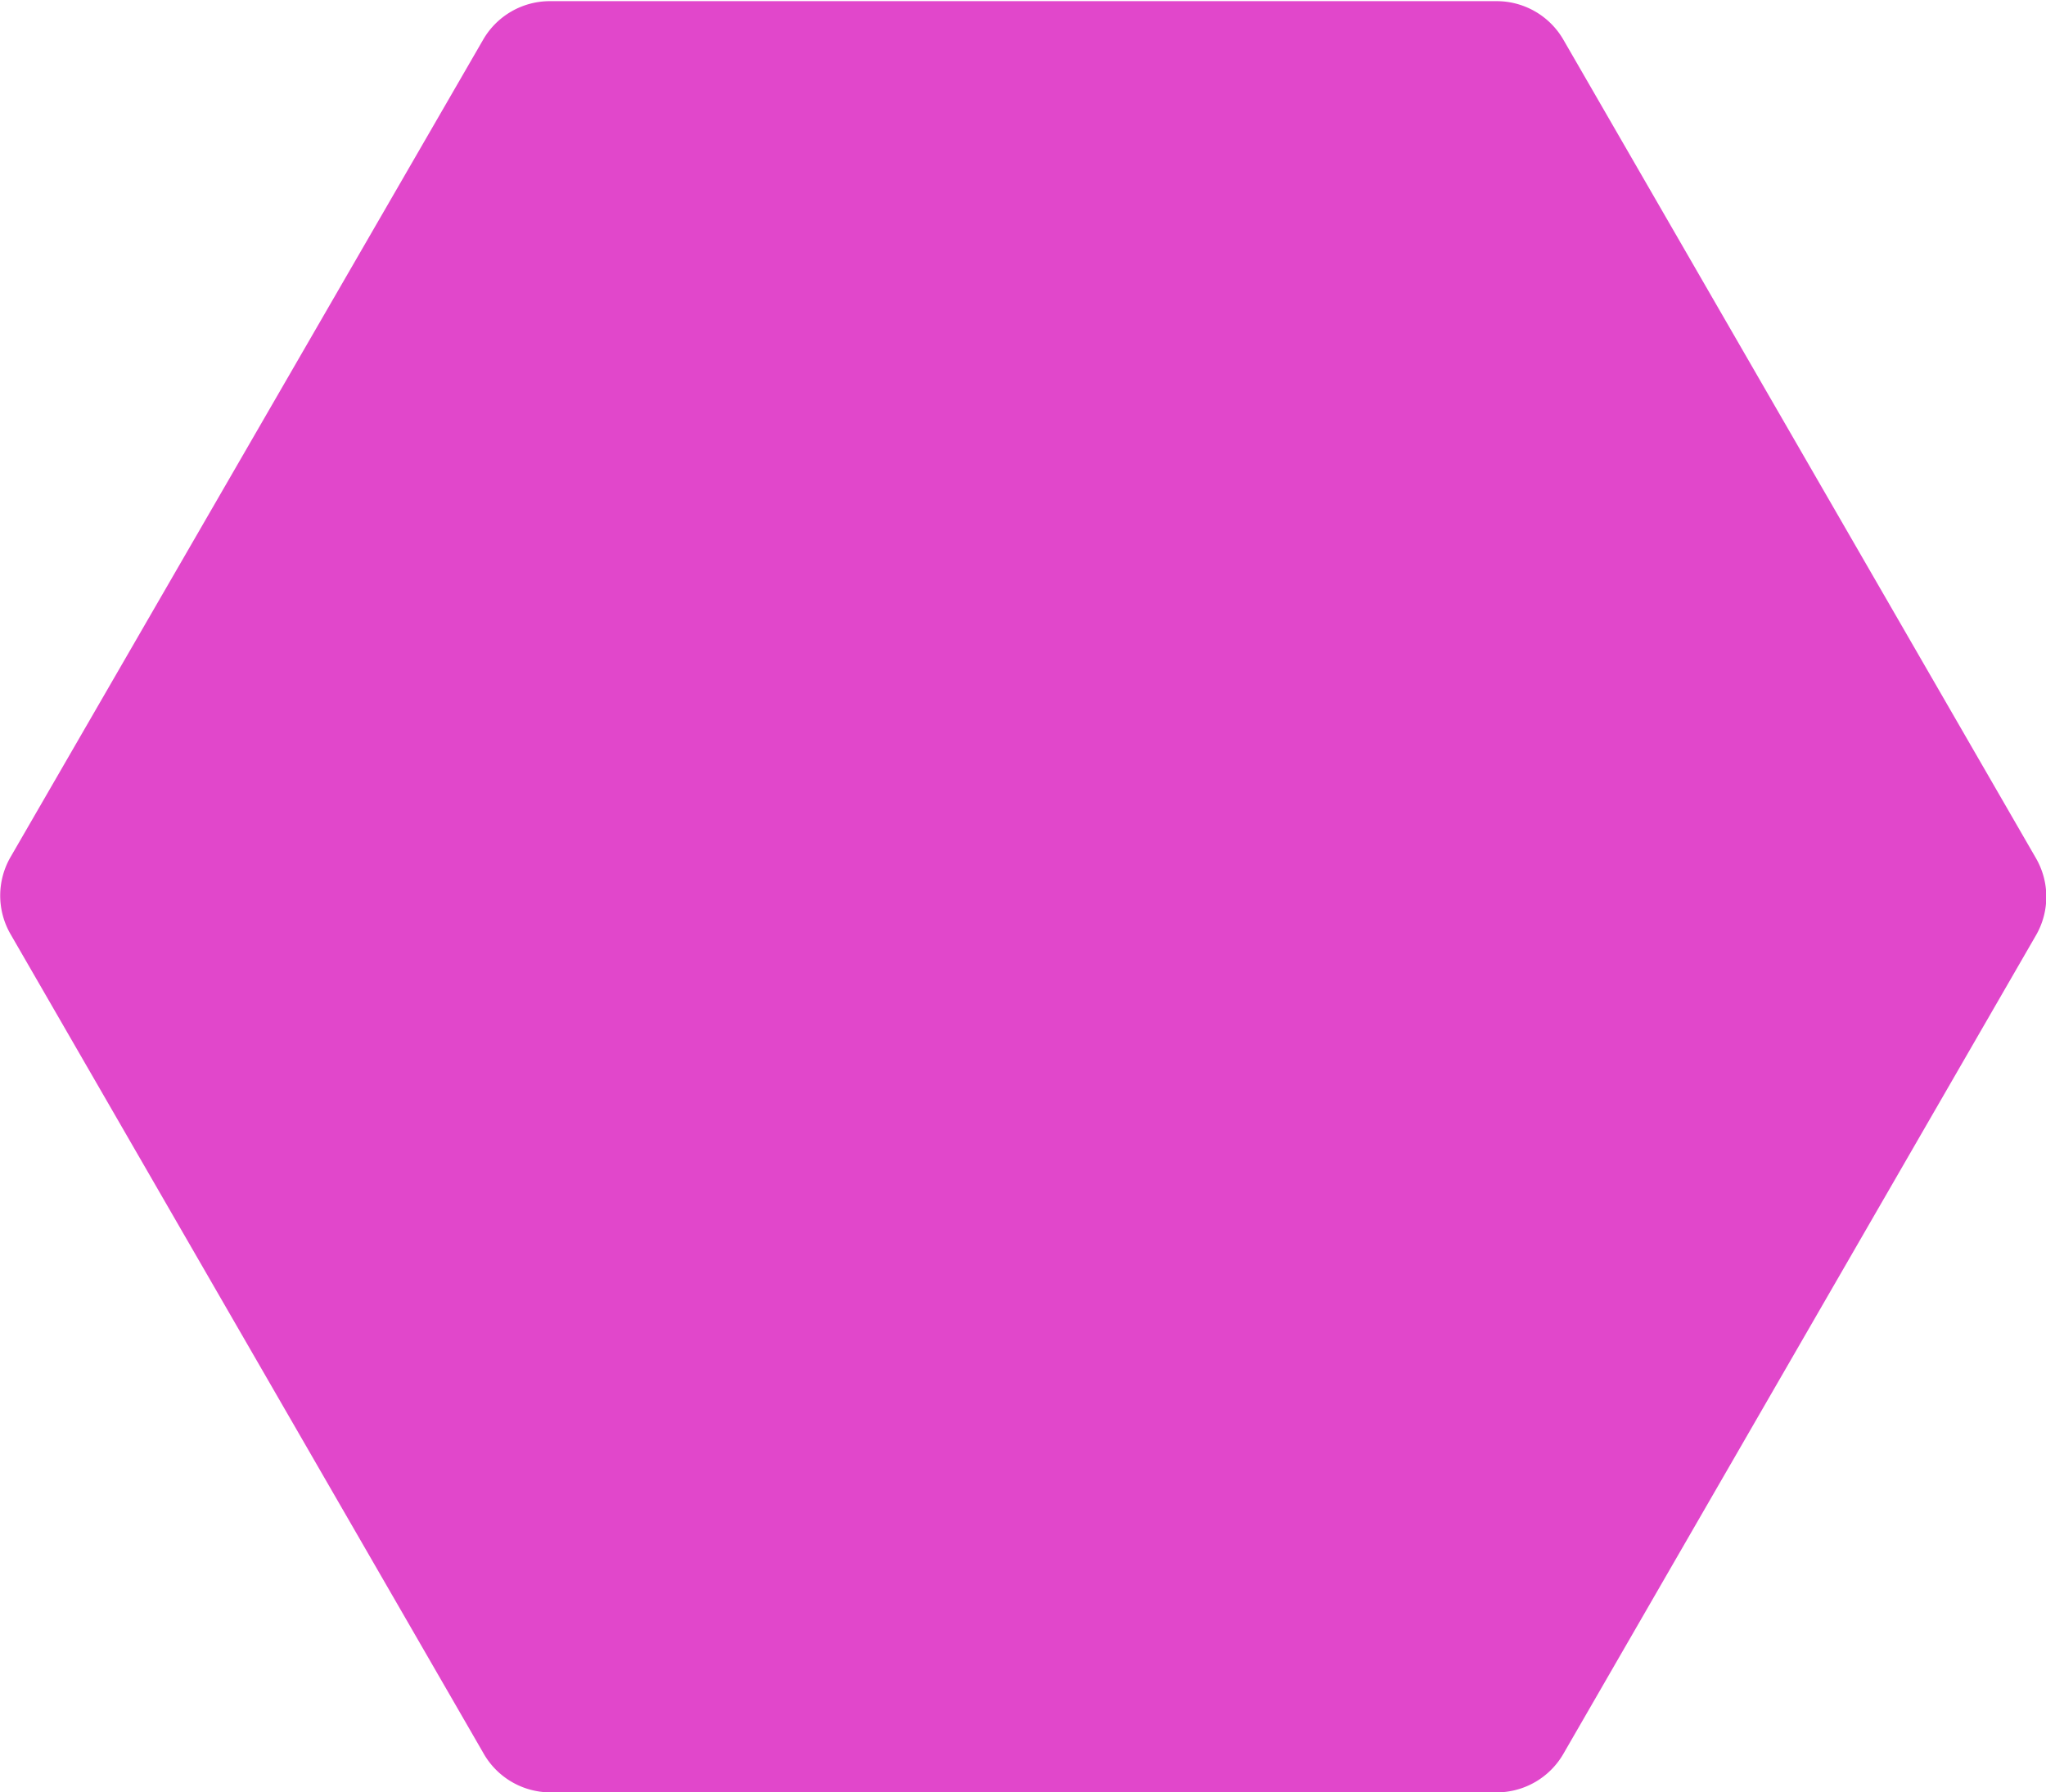 <svg xmlns="http://www.w3.org/2000/svg" width="15.927" height="13.955" viewBox="0 0 15.927 13.955"><defs><style>.a{fill:#e147cb;}</style></defs><path class="a" d="M53.939,139.082H61.3a.6.6,0,0,0,.524-.3l3.679-6.373a.6.6,0,0,0,0-.6l-3.679-6.373a.6.6,0,0,0-.524-.3H53.939a.6.6,0,0,0-.524.3L49.736,131.8a.6.6,0,0,0,0,.6l3.679,6.373A.6.6,0,0,0,53.939,139.082Z" transform="translate(-49.654 -125.127)"/></svg>